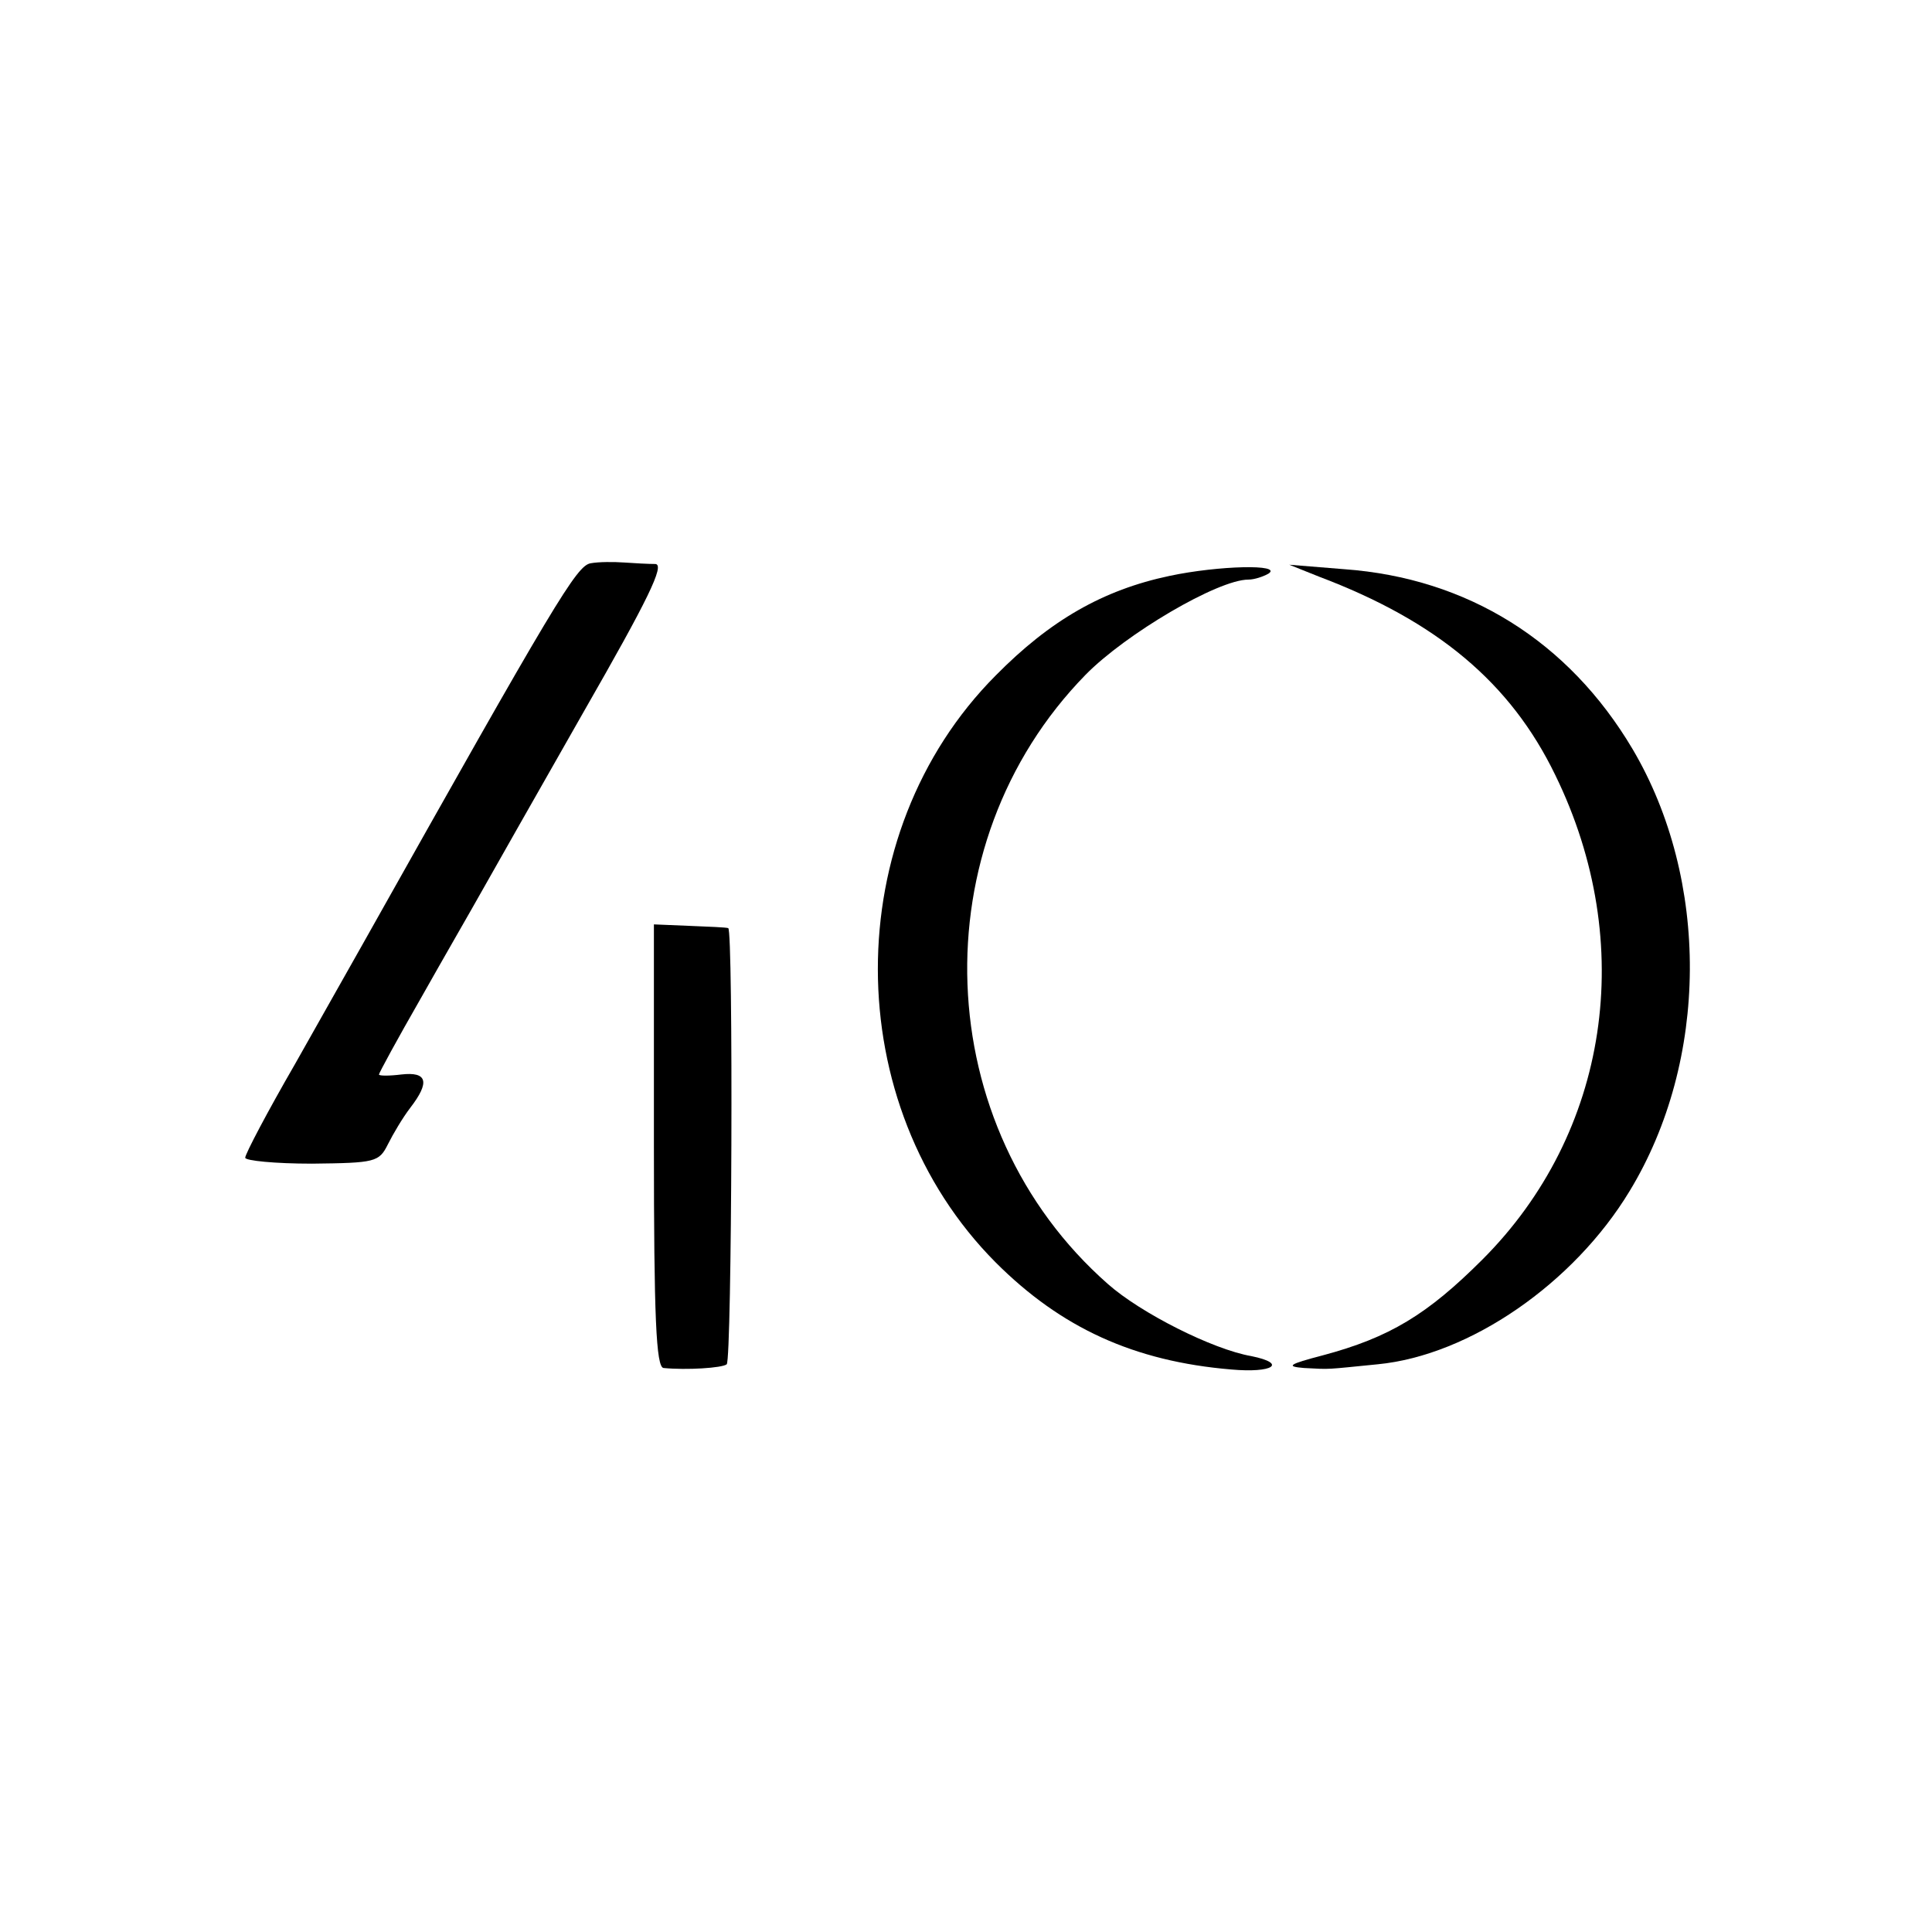 <?xml version="1.0" standalone="no"?>
<!DOCTYPE svg PUBLIC "-//W3C//DTD SVG 20010904//EN"
 "http://www.w3.org/TR/2001/REC-SVG-20010904/DTD/svg10.dtd">
<svg version="1.0" xmlns="http://www.w3.org/2000/svg"
 width="260pt" height="260pt" viewBox="0 0 260 260"
 preserveAspectRatio="xMidYMid meet">
<g transform="translate(0,260) scale(0.1,-0.1)"
fill="#000000" stroke="none">
<path d="M795 1842 c-19 -3 -47 -50 -306 -511 -14 -25 -56 -99 -92 -163 -37
-64 -67 -121 -67 -126 0 -4 40 -8 90 -8 85 1 90 2 102 26 7 14 20 36 30 49 27
35 23 49 -12 45 -16 -2 -30 -2 -30 0 0 2 25 48 56 102 31 55 68 119 82 144 14
25 76 134 138 243 86 150 109 197 96 198 -9 0 -28 1 -42 2 -14 1 -34 1 -45 -1z"/>
<path d="M1574 1825 c-90 -19 -161 -60 -234 -134 -212 -213 -211 -578 0 -790
88 -88 186 -133 317 -144 56 -5 76 8 27 18 -52 9 -149 58 -193 97 -240 211
-254 591 -30 820 54 55 178 128 219 128 8 0 20 4 27 8 20 13 -67 11 -133 -3z"/>
<path d="M1775 1824 c159 -60 258 -143 318 -267 111 -227 72 -482 -98 -652
-74 -74 -125 -105 -215 -129 -46 -12 -50 -15 -25 -17 37 -2 28 -2 99 5 124 12
264 109 339 233 107 176 108 419 4 595 -86 145 -222 230 -388 242 l-74 6 40
-16z"/>
<path d="M880 1058 c0 -231 3 -298 13 -299 31 -3 79 0 85 5 7 7 9 586 2 587
-3 1 -26 2 -52 3 l-48 2 0 -298z"/>
</g>
</svg>
